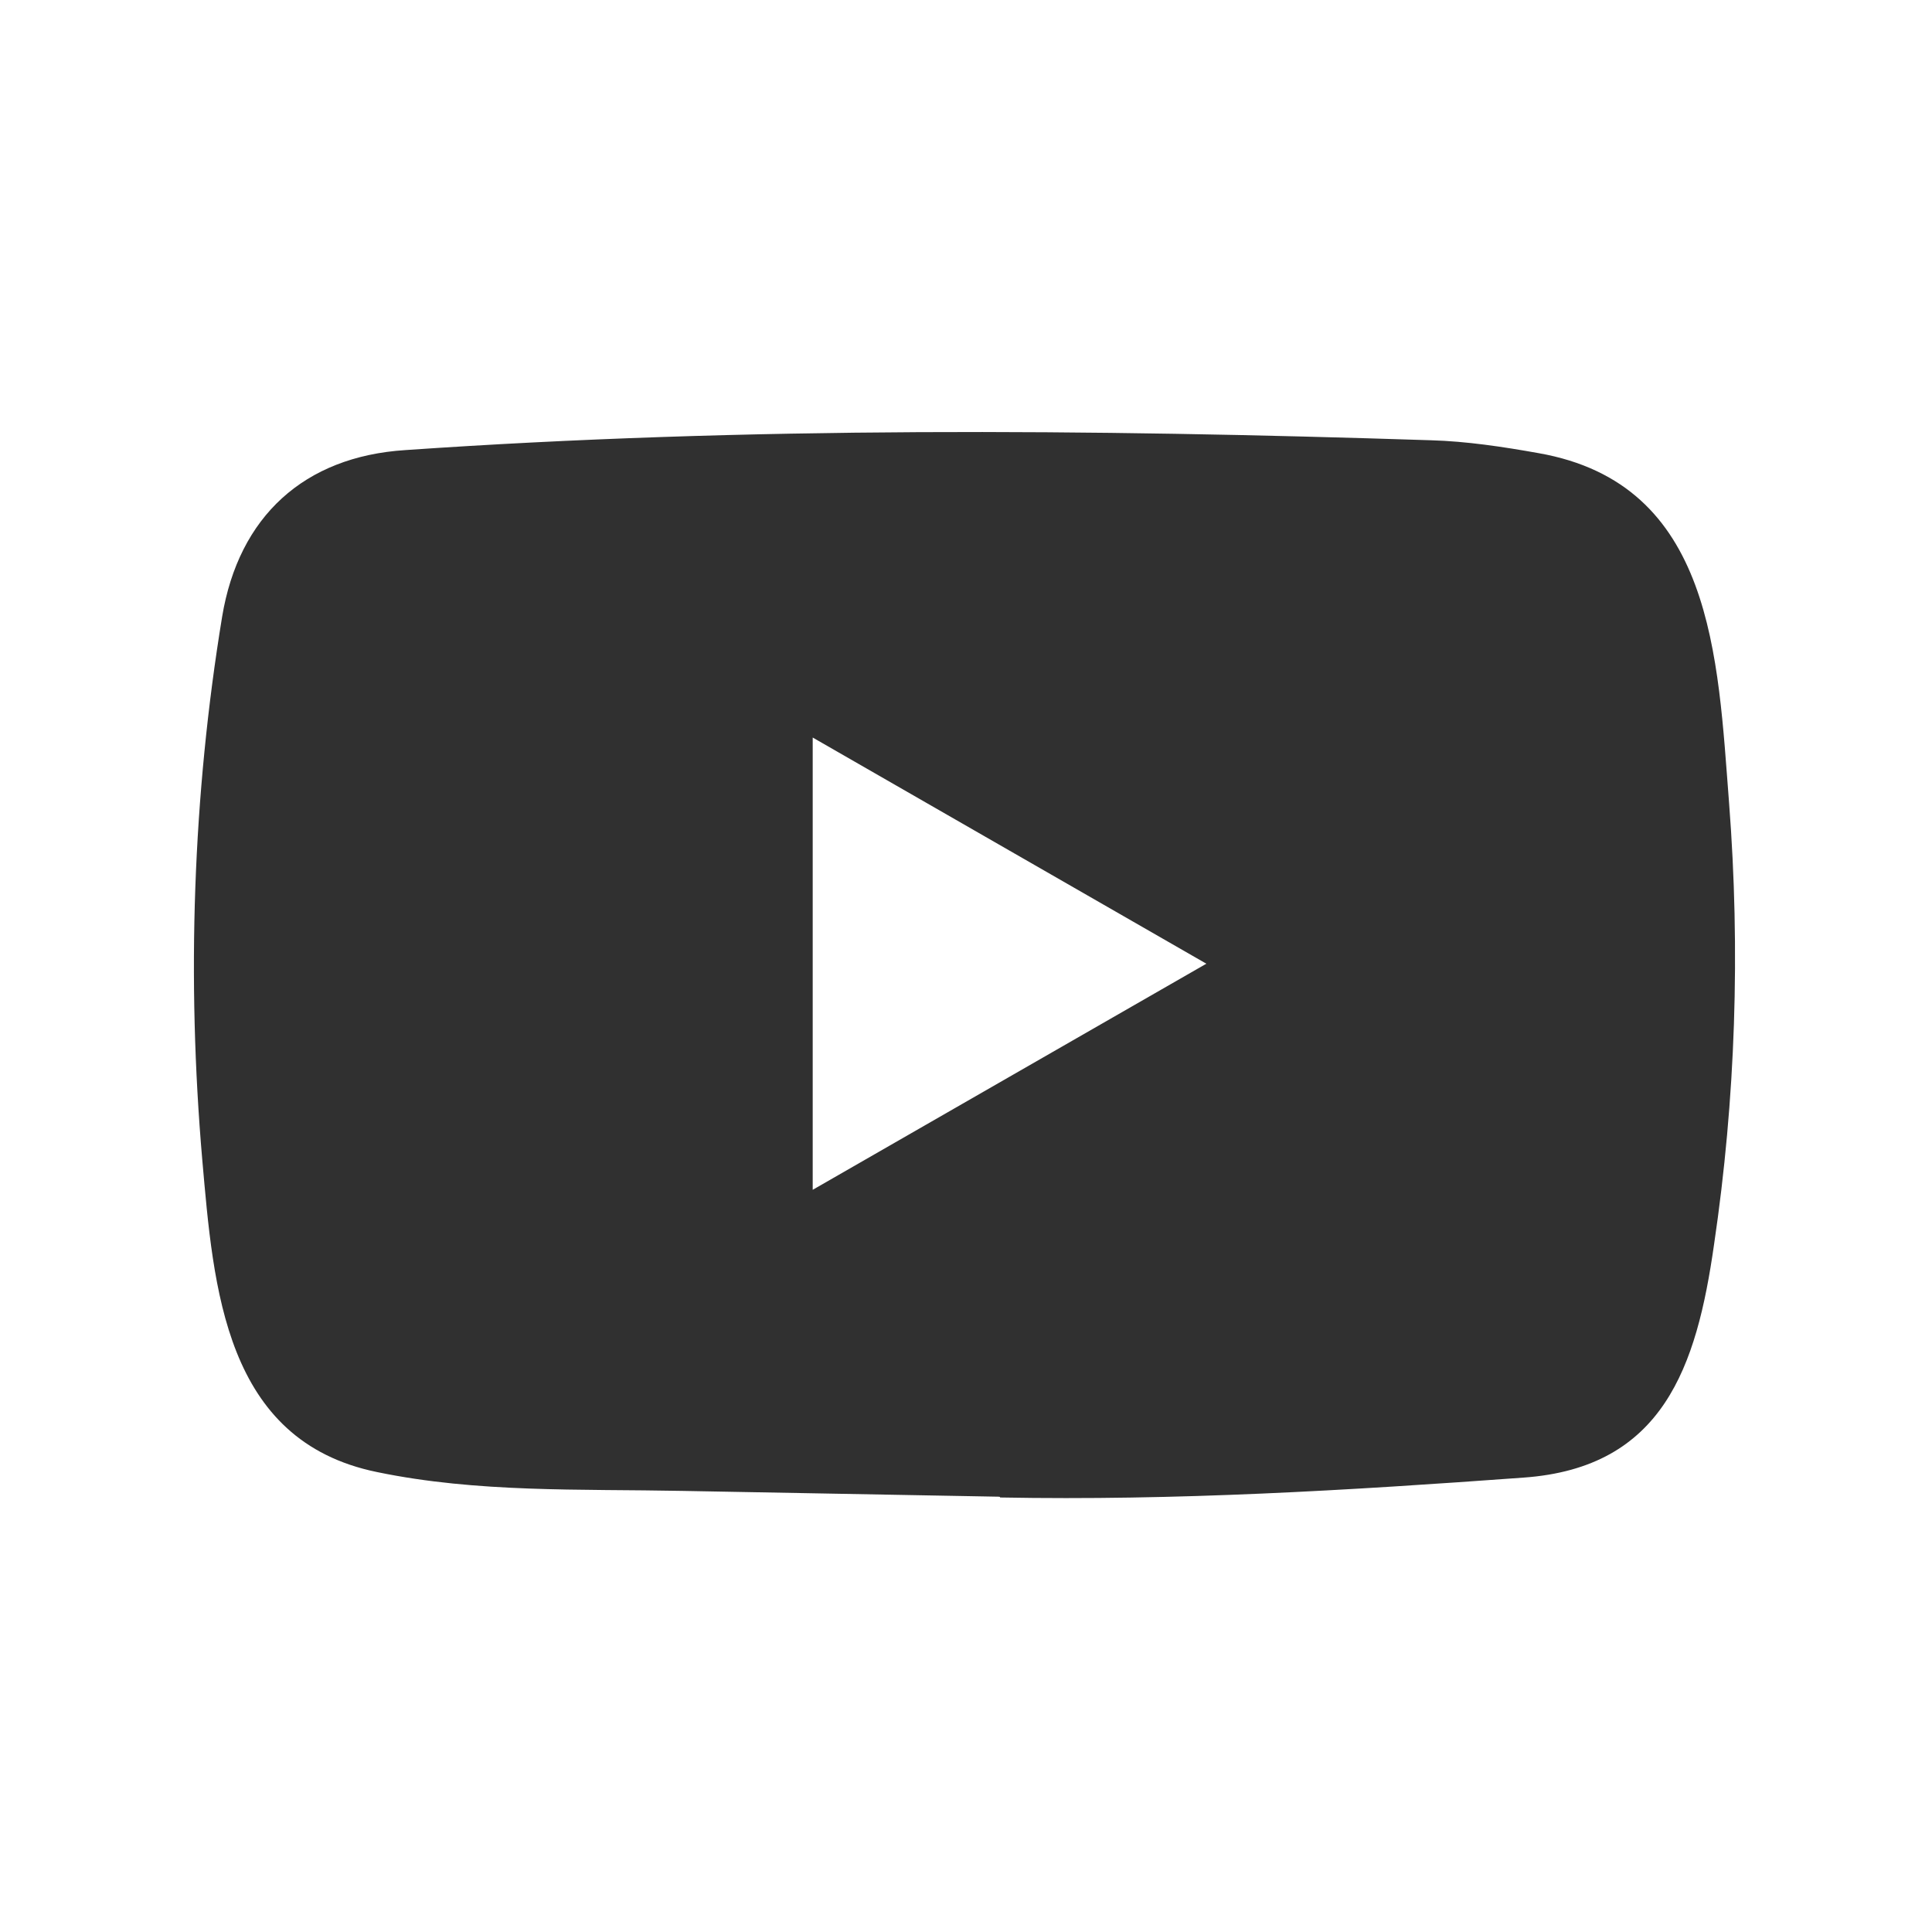 <svg width="32" height="32" viewBox="0 0 32 32" fill="none" xmlns="http://www.w3.org/2000/svg">
<path d="M16.54 24.79L11.303 24.694C9.608 24.661 7.908 24.727 6.245 24.382C3.717 23.865 3.537 21.332 3.35 19.207C3.092 16.22 3.192 13.179 3.679 10.216C3.954 8.554 5.037 7.563 6.712 7.455C12.366 7.063 18.057 7.109 23.698 7.292C24.294 7.309 24.893 7.4 25.481 7.505C28.381 8.013 28.451 10.883 28.639 13.3C28.827 15.741 28.748 18.195 28.389 20.62C28.102 22.628 27.552 24.311 25.231 24.474C22.323 24.686 19.481 24.857 16.565 24.803C16.565 24.79 16.548 24.79 16.54 24.79ZM13.461 19.707C15.653 18.449 17.802 17.212 19.981 15.962C17.786 14.703 15.64 13.466 13.461 12.216V19.707Z" fill="#303030"/>
</svg>
